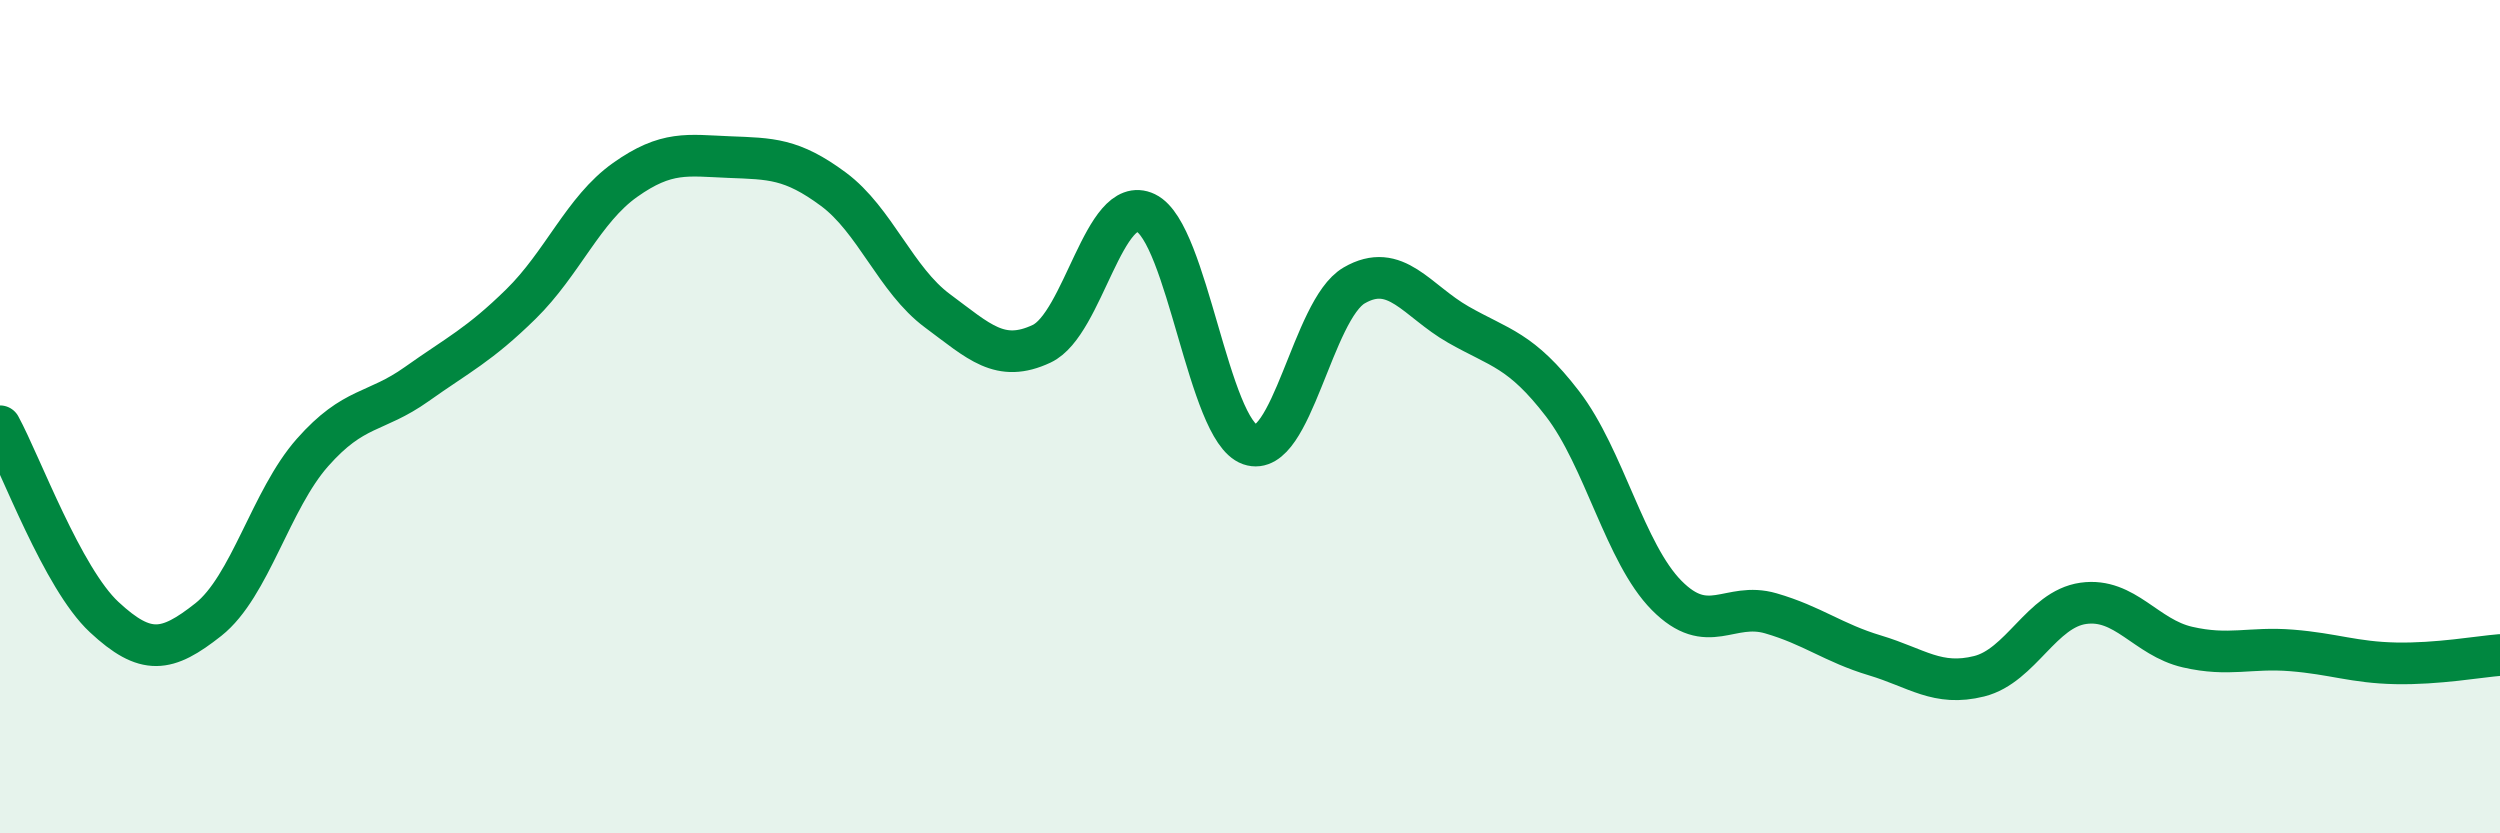 
    <svg width="60" height="20" viewBox="0 0 60 20" xmlns="http://www.w3.org/2000/svg">
      <path
        d="M 0,10.23 C 0.5,11.15 1.5,13.88 2.5,14.81 C 3.5,15.74 4,15.66 5,14.87 C 6,14.08 6.5,11.99 7.5,10.86 C 8.5,9.73 9,9.93 10,9.22 C 11,8.51 11.5,8.28 12.5,7.3 C 13.5,6.32 14,5.03 15,4.32 C 16,3.61 16.5,3.73 17.5,3.77 C 18.5,3.81 19,3.8 20,4.54 C 21,5.28 21.5,6.72 22.5,7.46 C 23.5,8.2 24,8.72 25,8.25 C 26,7.78 26.5,4.63 27.5,5.11 C 28.5,5.59 29,10.32 30,10.67 C 31,11.02 31.5,7.43 32.5,6.85 C 33.5,6.27 34,7.22 35,7.79 C 36,8.36 36.5,8.39 37.5,9.69 C 38.5,10.99 39,13.28 40,14.29 C 41,15.3 41.5,14.43 42.5,14.72 C 43.5,15.01 44,15.43 45,15.73 C 46,16.03 46.5,16.48 47.5,16.23 C 48.5,15.98 49,14.62 50,14.48 C 51,14.34 51.5,15.3 52.5,15.53 C 53.5,15.76 54,15.53 55,15.61 C 56,15.69 56.5,15.9 57.5,15.92 C 58.5,15.94 59.5,15.76 60,15.72L60 20L0 20Z"
        fill="#008740"
        opacity="0.1"
        stroke-linecap="round"
        stroke-linejoin="round"
      />
      <path
        d="M 0,10.23 C 0.5,11.15 1.5,13.88 2.5,14.81 C 3.5,15.74 4,15.66 5,14.87 C 6,14.08 6.5,11.99 7.5,10.86 C 8.5,9.73 9,9.93 10,9.22 C 11,8.51 11.5,8.28 12.5,7.3 C 13.5,6.32 14,5.03 15,4.32 C 16,3.61 16.5,3.73 17.5,3.77 C 18.5,3.81 19,3.8 20,4.54 C 21,5.28 21.5,6.72 22.5,7.46 C 23.5,8.2 24,8.72 25,8.25 C 26,7.78 26.5,4.63 27.5,5.11 C 28.5,5.59 29,10.32 30,10.67 C 31,11.02 31.5,7.43 32.5,6.85 C 33.5,6.27 34,7.22 35,7.79 C 36,8.36 36.5,8.39 37.5,9.69 C 38.5,10.99 39,13.28 40,14.29 C 41,15.3 41.5,14.43 42.5,14.72 C 43.5,15.01 44,15.43 45,15.73 C 46,16.03 46.5,16.48 47.5,16.23 C 48.5,15.98 49,14.62 50,14.48 C 51,14.34 51.5,15.3 52.5,15.53 C 53.5,15.76 54,15.53 55,15.61 C 56,15.69 56.5,15.9 57.5,15.92 C 58.5,15.94 59.5,15.76 60,15.72"
        stroke="#008740"
        stroke-width="1"
        fill="none"
        stroke-linecap="round"
        stroke-linejoin="round"
      />
    </svg>
  